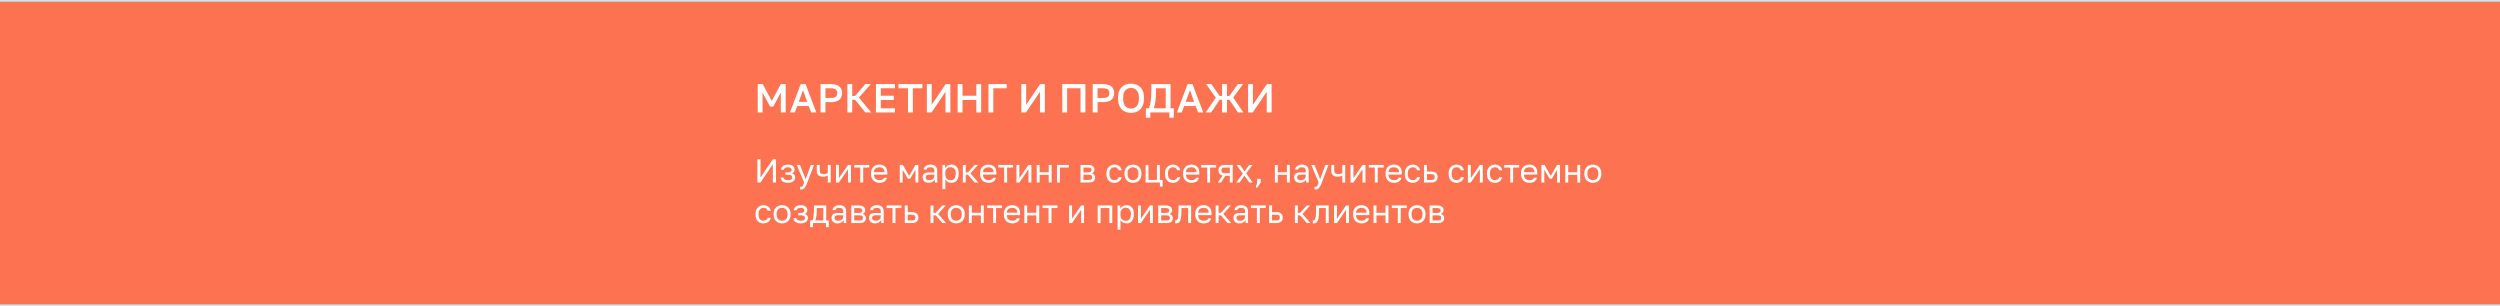 <?xml version="1.0" encoding="UTF-8"?> <svg xmlns="http://www.w3.org/2000/svg" width="1356" height="166" viewBox="0 0 1356 166" fill="none"><rect x="0" y="0" width="1356" height="166" fill="#333333" stroke="none"/><rect y="1" width="1356" height="164" fill="#FD7250"></rect><line y1="0.5" x2="1356" y2="0.5" stroke="#DEDEDE"></line><line y1="165.5" x2="1356" y2="165.5" stroke="#DEDEDE"></line><path d="M410.8 99V86.4H412.492V96.3L419.188 86.4H420.88V99H419.188V89.1L412.492 99H410.8ZM427.356 99.18C426.564 99.18 425.88 99.066 425.304 98.838C424.728 98.61 424.278 98.28 423.954 97.848C423.63 97.416 423.444 96.9 423.396 96.3H424.98C425.04 96.612 425.172 96.876 425.376 97.092C425.58 97.308 425.85 97.47 426.186 97.578C426.522 97.686 426.912 97.74 427.356 97.74C428.184 97.74 428.784 97.602 429.156 97.326C429.54 97.038 429.732 96.696 429.732 96.3C429.732 95.832 429.576 95.466 429.264 95.202C428.952 94.926 428.412 94.788 427.644 94.788H426.006V93.492H427.536C428.196 93.492 428.664 93.366 428.94 93.114C429.228 92.862 429.372 92.508 429.372 92.052C429.372 91.692 429.204 91.38 428.868 91.116C428.532 90.852 428.028 90.72 427.356 90.72C426.624 90.72 426.09 90.84 425.754 91.08C425.43 91.308 425.232 91.638 425.16 92.07H423.576C423.624 91.53 423.804 91.05 424.116 90.63C424.428 90.21 424.86 89.88 425.412 89.64C425.964 89.4 426.612 89.28 427.356 89.28C428.58 89.28 429.486 89.538 430.074 90.054C430.662 90.57 430.956 91.236 430.956 92.052C430.956 92.508 430.842 92.91 430.614 93.258C430.386 93.594 430.02 93.858 429.516 94.05C430.188 94.23 430.656 94.518 430.92 94.914C431.184 95.31 431.316 95.772 431.316 96.3C431.316 96.816 431.166 97.296 430.866 97.74C430.566 98.172 430.122 98.52 429.534 98.784C428.958 99.048 428.232 99.18 427.356 99.18ZM434.481 102.78C434.301 102.78 434.121 102.762 433.941 102.726V101.286C434.121 101.322 434.301 101.34 434.481 101.34C434.721 101.34 434.919 101.28 435.075 101.16C435.243 101.052 435.411 100.83 435.579 100.494C435.747 100.158 435.951 99.66 436.191 99L432.141 89.46H433.905L437.001 97.2L439.809 89.46H441.501L437.901 99C437.565 99.9 437.241 100.626 436.929 101.178C436.629 101.73 436.287 102.132 435.903 102.384C435.531 102.648 435.057 102.78 434.481 102.78ZM448.995 99V95.202C448.719 95.37 448.383 95.52 447.987 95.652C447.603 95.784 447.117 95.85 446.529 95.85C445.413 95.85 444.549 95.598 443.937 95.094C443.325 94.59 443.019 93.732 443.019 92.52V89.46H444.603V92.25C444.603 93.066 444.771 93.63 445.107 93.942C445.443 94.254 446.007 94.41 446.799 94.41C447.339 94.41 447.801 94.356 448.185 94.248C448.569 94.14 448.839 94.026 448.995 93.906V89.46H450.579V99H448.995ZM453.454 99V89.46H455.038V96.66L459.97 89.46H461.554V99H459.97V91.8L455.038 99H453.454ZM466.618 99V90.864H463.36V89.46H471.46V90.864H468.202V99H466.618ZM477.048 99.18C476.244 99.18 475.488 99.006 474.78 98.658C474.084 98.31 473.52 97.776 473.088 97.056C472.668 96.336 472.458 95.424 472.458 94.32V93.96C472.458 92.904 472.662 92.034 473.07 91.35C473.478 90.654 474.018 90.138 474.69 89.802C475.362 89.454 476.088 89.28 476.868 89.28C478.272 89.28 479.358 89.664 480.126 90.432C480.894 91.2 481.278 92.286 481.278 93.69V94.698H474.042C474.042 95.442 474.192 96.036 474.492 96.48C474.804 96.924 475.188 97.248 475.644 97.452C476.112 97.644 476.58 97.74 477.048 97.74C477.768 97.74 478.32 97.62 478.704 97.38C479.1 97.14 479.382 96.81 479.55 96.39H481.098C480.906 97.302 480.432 97.998 479.676 98.478C478.932 98.946 478.056 99.18 477.048 99.18ZM476.958 90.72C476.466 90.72 475.998 90.816 475.554 91.008C475.11 91.188 474.744 91.476 474.456 91.872C474.18 92.268 474.042 92.778 474.042 93.402H479.784C479.772 92.742 479.634 92.22 479.37 91.836C479.118 91.44 478.782 91.158 478.362 90.99C477.942 90.81 477.474 90.72 476.958 90.72ZM488.03 99V89.46H489.722L493.124 95.4L496.526 89.46H498.11V99H496.526V92.07L493.7 96.93H492.44L489.614 92.07V99H488.03ZM503.703 99.18C503.007 99.18 502.413 99.054 501.921 98.802C501.441 98.538 501.075 98.184 500.823 97.74C500.571 97.284 500.445 96.774 500.445 96.21C500.445 95.262 500.721 94.578 501.273 94.158C501.837 93.738 502.641 93.528 503.685 93.528H506.781V92.88C506.781 92.064 506.595 91.5 506.223 91.188C505.863 90.876 505.317 90.72 504.585 90.72C503.901 90.72 503.403 90.852 503.091 91.116C502.779 91.368 502.605 91.656 502.569 91.98H500.985C501.021 91.464 501.195 91.008 501.507 90.612C501.819 90.204 502.245 89.88 502.785 89.64C503.325 89.4 503.955 89.28 504.675 89.28C505.431 89.28 506.085 89.4 506.637 89.64C507.189 89.868 507.615 90.234 507.915 90.738C508.215 91.23 508.365 91.884 508.365 92.7V96.57C508.365 97.074 508.365 97.518 508.365 97.902C508.377 98.274 508.407 98.64 508.455 99H507.069C507.033 98.724 507.009 98.466 506.997 98.226C506.985 97.974 506.979 97.692 506.979 97.38C506.727 97.884 506.319 98.31 505.755 98.658C505.191 99.006 504.507 99.18 503.703 99.18ZM504.045 97.74C504.549 97.74 505.005 97.65 505.413 97.47C505.833 97.29 506.163 97.026 506.403 96.678C506.655 96.33 506.781 95.904 506.781 95.4V94.752H503.955C503.367 94.752 502.905 94.872 502.569 95.112C502.233 95.34 502.065 95.706 502.065 96.21C502.065 96.654 502.221 97.02 502.533 97.308C502.857 97.596 503.361 97.74 504.045 97.74ZM511.163 102.6V89.46H512.639V91.26C512.963 90.624 513.413 90.138 513.989 89.802C514.577 89.454 515.255 89.28 516.023 89.28C517.223 89.28 518.183 89.676 518.903 90.468C519.623 91.248 519.983 92.412 519.983 93.96V94.32C519.983 95.4 519.815 96.3 519.479 97.02C519.155 97.74 518.693 98.28 518.093 98.64C517.505 99 516.815 99.18 516.023 99.18C515.207 99.18 514.523 99 513.971 98.64C513.431 98.28 513.023 97.83 512.747 97.29V102.6H511.163ZM515.663 97.776C516.443 97.776 517.091 97.482 517.607 96.894C518.135 96.306 518.399 95.448 518.399 94.32V93.96C518.399 92.916 518.135 92.112 517.607 91.548C517.091 90.972 516.443 90.684 515.663 90.684C515.087 90.684 514.577 90.804 514.133 91.044C513.701 91.284 513.359 91.614 513.107 92.034C512.867 92.442 512.747 92.904 512.747 93.42V94.86C512.747 95.436 512.867 95.946 513.107 96.39C513.359 96.822 513.701 97.164 514.133 97.416C514.577 97.656 515.087 97.776 515.663 97.776ZM522.237 99V89.46H523.821V93.456H525.081L528.645 89.46H530.517L526.377 94.032L530.697 99H528.681L525.081 94.824H523.821V99H522.237ZM536.199 99.18C535.395 99.18 534.639 99.006 533.931 98.658C533.235 98.31 532.671 97.776 532.239 97.056C531.819 96.336 531.609 95.424 531.609 94.32V93.96C531.609 92.904 531.813 92.034 532.221 91.35C532.629 90.654 533.169 90.138 533.841 89.802C534.513 89.454 535.239 89.28 536.019 89.28C537.423 89.28 538.509 89.664 539.277 90.432C540.045 91.2 540.429 92.286 540.429 93.69V94.698H533.193C533.193 95.442 533.343 96.036 533.643 96.48C533.955 96.924 534.339 97.248 534.795 97.452C535.263 97.644 535.731 97.74 536.199 97.74C536.919 97.74 537.471 97.62 537.855 97.38C538.251 97.14 538.533 96.81 538.701 96.39H540.249C540.057 97.302 539.583 97.998 538.827 98.478C538.083 98.946 537.207 99.18 536.199 99.18ZM536.109 90.72C535.617 90.72 535.149 90.816 534.705 91.008C534.261 91.188 533.895 91.476 533.607 91.872C533.331 92.268 533.193 92.778 533.193 93.402H538.935C538.923 92.742 538.785 92.22 538.521 91.836C538.269 91.44 537.933 91.158 537.513 90.99C537.093 90.81 536.625 90.72 536.109 90.72ZM544.682 99V90.864H541.424V89.46H549.524V90.864H546.266V99H544.682ZM551.329 99V89.46H552.913V96.66L557.845 89.46H559.429V99H557.845V91.8L552.913 99H551.329ZM562.315 99V89.46H563.899V93.438H568.831V89.46H570.415V99H568.831V94.842H563.899V99H562.315ZM573.301 99V89.46H579.781V90.864H574.885V99H573.301ZM586.081 99V89.46H590.221C591.013 89.46 591.661 89.574 592.165 89.802C592.669 90.018 593.041 90.324 593.281 90.72C593.521 91.104 593.641 91.554 593.641 92.07C593.641 92.49 593.503 92.892 593.227 93.276C592.963 93.648 592.621 93.906 592.201 94.05C592.789 94.194 593.233 94.47 593.533 94.878C593.845 95.274 594.001 95.742 594.001 96.282C594.001 97.11 593.725 97.77 593.173 98.262C592.621 98.754 591.757 99 590.581 99H586.081ZM587.665 97.596H590.581C591.253 97.596 591.727 97.476 592.003 97.236C592.279 96.996 592.417 96.654 592.417 96.21C592.417 95.754 592.279 95.406 592.003 95.166C591.727 94.914 591.253 94.788 590.581 94.788H587.665V97.596ZM587.665 93.492H590.221C590.905 93.492 591.379 93.372 591.643 93.132C591.919 92.892 592.057 92.562 592.057 92.142C592.057 91.746 591.919 91.434 591.643 91.206C591.379 90.978 590.905 90.864 590.221 90.864H587.665V93.492ZM604.448 99.18C603.632 99.18 602.894 99.006 602.234 98.658C601.586 98.298 601.07 97.758 600.686 97.038C600.314 96.318 600.128 95.412 600.128 94.32V93.96C600.128 92.928 600.332 92.064 600.74 91.368C601.148 90.672 601.682 90.15 602.342 89.802C603.002 89.454 603.704 89.28 604.448 89.28C605.204 89.28 605.852 89.418 606.392 89.694C606.944 89.958 607.388 90.324 607.724 90.792C608.06 91.248 608.288 91.764 608.408 92.34H606.788C606.596 91.884 606.326 91.5 605.978 91.188C605.642 90.876 605.132 90.72 604.448 90.72C603.98 90.72 603.542 90.834 603.134 91.062C602.726 91.278 602.39 91.626 602.126 92.106C601.874 92.574 601.748 93.192 601.748 93.96V94.32C601.748 95.136 601.874 95.796 602.126 96.3C602.39 96.804 602.726 97.17 603.134 97.398C603.542 97.626 603.98 97.74 604.448 97.74C605.036 97.74 605.528 97.596 605.924 97.308C606.332 97.02 606.62 96.624 606.788 96.12H608.408C608.264 96.744 608.006 97.29 607.634 97.758C607.262 98.214 606.806 98.568 606.266 98.82C605.726 99.06 605.12 99.18 604.448 99.18ZM614.527 99.18C613.723 99.18 612.967 99.006 612.259 98.658C611.563 98.298 610.999 97.758 610.567 97.038C610.147 96.318 609.937 95.412 609.937 94.32V93.96C609.937 92.928 610.147 92.064 610.567 91.368C610.999 90.672 611.563 90.15 612.259 89.802C612.967 89.454 613.723 89.28 614.527 89.28C615.343 89.28 616.099 89.454 616.795 89.802C617.491 90.15 618.049 90.672 618.469 91.368C618.901 92.064 619.117 92.928 619.117 93.96V94.32C619.117 95.412 618.901 96.318 618.469 97.038C618.049 97.758 617.491 98.298 616.795 98.658C616.099 99.006 615.343 99.18 614.527 99.18ZM614.527 97.74C615.019 97.74 615.487 97.632 615.931 97.416C616.387 97.188 616.759 96.822 617.047 96.318C617.347 95.814 617.497 95.148 617.497 94.32V93.96C617.497 93.192 617.347 92.574 617.047 92.106C616.759 91.626 616.387 91.278 615.931 91.062C615.487 90.834 615.019 90.72 614.527 90.72C614.047 90.72 613.579 90.834 613.123 91.062C612.667 91.278 612.289 91.626 611.989 92.106C611.701 92.574 611.557 93.192 611.557 93.96V94.32C611.557 95.148 611.701 95.814 611.989 96.318C612.289 96.822 612.667 97.188 613.123 97.416C613.579 97.632 614.047 97.74 614.527 97.74ZM629.118 101.25V99H621.36V89.46H622.944V97.596H627.516V89.46H629.1V97.596H630.63V101.25H629.118ZM636.212 99.18C635.396 99.18 634.658 99.006 633.998 98.658C633.35 98.298 632.834 97.758 632.45 97.038C632.078 96.318 631.892 95.412 631.892 94.32V93.96C631.892 92.928 632.096 92.064 632.504 91.368C632.912 90.672 633.446 90.15 634.106 89.802C634.766 89.454 635.468 89.28 636.212 89.28C636.968 89.28 637.616 89.418 638.156 89.694C638.708 89.958 639.152 90.324 639.488 90.792C639.824 91.248 640.052 91.764 640.172 92.34H638.552C638.36 91.884 638.09 91.5 637.742 91.188C637.406 90.876 636.896 90.72 636.212 90.72C635.744 90.72 635.306 90.834 634.898 91.062C634.49 91.278 634.154 91.626 633.89 92.106C633.638 92.574 633.512 93.192 633.512 93.96V94.32C633.512 95.136 633.638 95.796 633.89 96.3C634.154 96.804 634.49 97.17 634.898 97.398C635.306 97.626 635.744 97.74 636.212 97.74C636.8 97.74 637.292 97.596 637.688 97.308C638.096 97.02 638.384 96.624 638.552 96.12H640.172C640.028 96.744 639.77 97.29 639.398 97.758C639.026 98.214 638.57 98.568 638.03 98.82C637.49 99.06 636.884 99.18 636.212 99.18ZM646.291 99.18C645.487 99.18 644.731 99.006 644.023 98.658C643.327 98.31 642.763 97.776 642.331 97.056C641.911 96.336 641.701 95.424 641.701 94.32V93.96C641.701 92.904 641.905 92.034 642.313 91.35C642.721 90.654 643.261 90.138 643.933 89.802C644.605 89.454 645.331 89.28 646.111 89.28C647.515 89.28 648.601 89.664 649.369 90.432C650.137 91.2 650.521 92.286 650.521 93.69V94.698H643.285C643.285 95.442 643.435 96.036 643.735 96.48C644.047 96.924 644.431 97.248 644.887 97.452C645.355 97.644 645.823 97.74 646.291 97.74C647.011 97.74 647.563 97.62 647.947 97.38C648.343 97.14 648.625 96.81 648.793 96.39H650.341C650.149 97.302 649.675 97.998 648.919 98.478C648.175 98.946 647.299 99.18 646.291 99.18ZM646.201 90.72C645.709 90.72 645.241 90.816 644.797 91.008C644.353 91.188 643.987 91.476 643.699 91.872C643.423 92.268 643.285 92.778 643.285 93.402H649.027C649.015 92.742 648.877 92.22 648.613 91.836C648.361 91.44 648.025 91.158 647.605 90.99C647.185 90.81 646.717 90.72 646.201 90.72ZM654.774 99V90.864H651.516V89.46H659.616V90.864H656.358V99H654.774ZM660.525 99L663.117 95.22C662.325 95.04 661.755 94.716 661.407 94.248C661.059 93.768 660.885 93.156 660.885 92.412C660.885 91.788 661.011 91.26 661.263 90.828C661.515 90.384 661.905 90.048 662.433 89.82C662.961 89.58 663.645 89.46 664.485 89.46H668.625V99H667.041V95.364H664.611L662.289 99H660.525ZM662.469 92.412C662.469 92.916 662.613 93.3 662.901 93.564C663.201 93.828 663.699 93.96 664.395 93.96H667.041V90.864H664.395C663.699 90.864 663.201 90.996 662.901 91.26C662.613 91.524 662.469 91.908 662.469 92.412ZM670.52 99L674.102 94.158L670.7 89.46H672.536L675.056 92.934L677.576 89.46H679.34L675.938 94.068L679.52 99H677.648L674.984 95.274L672.32 99H670.52ZM681.133 101.7L681.853 99V97.02H683.833V99L682.033 101.7H681.133ZM691.479 99V89.46H693.063V93.438H697.995V89.46H699.579V99H697.995V94.842H693.063V99H691.479ZM705.183 99.18C704.487 99.18 703.893 99.054 703.401 98.802C702.921 98.538 702.555 98.184 702.303 97.74C702.051 97.284 701.925 96.774 701.925 96.21C701.925 95.262 702.201 94.578 702.753 94.158C703.317 93.738 704.121 93.528 705.165 93.528H708.261V92.88C708.261 92.064 708.075 91.5 707.703 91.188C707.343 90.876 706.797 90.72 706.065 90.72C705.381 90.72 704.883 90.852 704.571 91.116C704.259 91.368 704.085 91.656 704.049 91.98H702.465C702.501 91.464 702.675 91.008 702.987 90.612C703.299 90.204 703.725 89.88 704.265 89.64C704.805 89.4 705.435 89.28 706.155 89.28C706.911 89.28 707.565 89.4 708.117 89.64C708.669 89.868 709.095 90.234 709.395 90.738C709.695 91.23 709.845 91.884 709.845 92.7V96.57C709.845 97.074 709.845 97.518 709.845 97.902C709.857 98.274 709.887 98.64 709.935 99H708.549C708.513 98.724 708.489 98.466 708.477 98.226C708.465 97.974 708.459 97.692 708.459 97.38C708.207 97.884 707.799 98.31 707.235 98.658C706.671 99.006 705.987 99.18 705.183 99.18ZM705.525 97.74C706.029 97.74 706.485 97.65 706.893 97.47C707.313 97.29 707.643 97.026 707.883 96.678C708.135 96.33 708.261 95.904 708.261 95.4V94.752H705.435C704.847 94.752 704.385 94.872 704.049 95.112C703.713 95.34 703.545 95.706 703.545 96.21C703.545 96.654 703.701 97.02 704.013 97.308C704.337 97.596 704.841 97.74 705.525 97.74ZM713.552 102.78C713.372 102.78 713.192 102.762 713.012 102.726V101.286C713.192 101.322 713.372 101.34 713.552 101.34C713.792 101.34 713.99 101.28 714.146 101.16C714.314 101.052 714.482 100.83 714.65 100.494C714.818 100.158 715.022 99.66 715.262 99L711.212 89.46H712.976L716.072 97.2L718.88 89.46H720.572L716.972 99C716.636 99.9 716.312 100.626 716 101.178C715.7 101.73 715.358 102.132 714.974 102.384C714.602 102.648 714.128 102.78 713.552 102.78ZM728.066 99V95.202C727.79 95.37 727.454 95.52 727.058 95.652C726.674 95.784 726.188 95.85 725.6 95.85C724.484 95.85 723.62 95.598 723.008 95.094C722.396 94.59 722.09 93.732 722.09 92.52V89.46H723.674V92.25C723.674 93.066 723.842 93.63 724.178 93.942C724.514 94.254 725.078 94.41 725.87 94.41C726.41 94.41 726.872 94.356 727.256 94.248C727.64 94.14 727.91 94.026 728.066 93.906V89.46H729.65V99H728.066ZM732.524 99V89.46H734.108V96.66L739.04 89.46H740.624V99H739.04V91.8L734.108 99H732.524ZM745.688 99V90.864H742.43V89.46H750.53V90.864H747.272V99H745.688ZM756.119 99.18C755.315 99.18 754.559 99.006 753.851 98.658C753.155 98.31 752.591 97.776 752.159 97.056C751.739 96.336 751.529 95.424 751.529 94.32V93.96C751.529 92.904 751.733 92.034 752.141 91.35C752.549 90.654 753.089 90.138 753.761 89.802C754.433 89.454 755.159 89.28 755.939 89.28C757.343 89.28 758.429 89.664 759.197 90.432C759.965 91.2 760.349 92.286 760.349 93.69V94.698H753.113C753.113 95.442 753.263 96.036 753.563 96.48C753.875 96.924 754.259 97.248 754.715 97.452C755.183 97.644 755.651 97.74 756.119 97.74C756.839 97.74 757.391 97.62 757.775 97.38C758.171 97.14 758.453 96.81 758.621 96.39H760.169C759.977 97.302 759.503 97.998 758.747 98.478C758.003 98.946 757.127 99.18 756.119 99.18ZM756.029 90.72C755.537 90.72 755.069 90.816 754.625 91.008C754.181 91.188 753.815 91.476 753.527 91.872C753.251 92.268 753.113 92.778 753.113 93.402H758.855C758.843 92.742 758.705 92.22 758.441 91.836C758.189 91.44 757.853 91.158 757.433 90.99C757.013 90.81 756.545 90.72 756.029 90.72ZM766.29 99.18C765.474 99.18 764.736 99.006 764.076 98.658C763.428 98.298 762.912 97.758 762.528 97.038C762.156 96.318 761.97 95.412 761.97 94.32V93.96C761.97 92.928 762.174 92.064 762.582 91.368C762.99 90.672 763.524 90.15 764.184 89.802C764.844 89.454 765.546 89.28 766.29 89.28C767.046 89.28 767.694 89.418 768.234 89.694C768.786 89.958 769.23 90.324 769.566 90.792C769.902 91.248 770.13 91.764 770.25 92.34H768.63C768.438 91.884 768.168 91.5 767.82 91.188C767.484 90.876 766.974 90.72 766.29 90.72C765.822 90.72 765.384 90.834 764.976 91.062C764.568 91.278 764.232 91.626 763.968 92.106C763.716 92.574 763.59 93.192 763.59 93.96V94.32C763.59 95.136 763.716 95.796 763.968 96.3C764.232 96.804 764.568 97.17 764.976 97.398C765.384 97.626 765.822 97.74 766.29 97.74C766.878 97.74 767.37 97.596 767.766 97.308C768.174 97.02 768.462 96.624 768.63 96.12H770.25C770.106 96.744 769.848 97.29 769.476 97.758C769.104 98.214 768.648 98.568 768.108 98.82C767.568 99.06 766.962 99.18 766.29 99.18ZM772.409 99V89.46H773.993V93.06H776.279C777.479 93.06 778.361 93.324 778.925 93.852C779.501 94.38 779.789 95.112 779.789 96.048C779.789 96.648 779.663 97.17 779.411 97.614C779.159 98.058 778.775 98.4 778.259 98.64C777.743 98.88 777.083 99 776.279 99H772.409ZM773.993 97.596H776.189C776.933 97.596 777.455 97.464 777.755 97.2C778.055 96.936 778.205 96.546 778.205 96.03C778.205 95.514 778.055 95.124 777.755 94.86C777.455 94.596 776.933 94.464 776.189 94.464H773.993V97.596ZM790.056 99.18C789.24 99.18 788.502 99.006 787.842 98.658C787.194 98.298 786.678 97.758 786.294 97.038C785.922 96.318 785.736 95.412 785.736 94.32V93.96C785.736 92.928 785.94 92.064 786.348 91.368C786.756 90.672 787.29 90.15 787.95 89.802C788.61 89.454 789.312 89.28 790.056 89.28C790.812 89.28 791.46 89.418 792 89.694C792.552 89.958 792.996 90.324 793.332 90.792C793.668 91.248 793.896 91.764 794.016 92.34H792.396C792.204 91.884 791.934 91.5 791.586 91.188C791.25 90.876 790.74 90.72 790.056 90.72C789.588 90.72 789.15 90.834 788.742 91.062C788.334 91.278 787.998 91.626 787.734 92.106C787.482 92.574 787.356 93.192 787.356 93.96V94.32C787.356 95.136 787.482 95.796 787.734 96.3C787.998 96.804 788.334 97.17 788.742 97.398C789.15 97.626 789.588 97.74 790.056 97.74C790.644 97.74 791.136 97.596 791.532 97.308C791.94 97.02 792.228 96.624 792.396 96.12H794.016C793.872 96.744 793.614 97.29 793.242 97.758C792.87 98.214 792.414 98.568 791.874 98.82C791.334 99.06 790.728 99.18 790.056 99.18ZM796.174 99V89.46H797.758V96.66L802.69 89.46H804.274V99H802.69V91.8L797.758 99H796.174ZM810.851 99.18C810.035 99.18 809.297 99.006 808.637 98.658C807.989 98.298 807.473 97.758 807.089 97.038C806.717 96.318 806.531 95.412 806.531 94.32V93.96C806.531 92.928 806.735 92.064 807.143 91.368C807.551 90.672 808.085 90.15 808.745 89.802C809.405 89.454 810.107 89.28 810.851 89.28C811.607 89.28 812.255 89.418 812.795 89.694C813.347 89.958 813.791 90.324 814.127 90.792C814.463 91.248 814.691 91.764 814.811 92.34H813.191C812.999 91.884 812.729 91.5 812.381 91.188C812.045 90.876 811.535 90.72 810.851 90.72C810.383 90.72 809.945 90.834 809.537 91.062C809.129 91.278 808.793 91.626 808.529 92.106C808.277 92.574 808.151 93.192 808.151 93.96V94.32C808.151 95.136 808.277 95.796 808.529 96.3C808.793 96.804 809.129 97.17 809.537 97.398C809.945 97.626 810.383 97.74 810.851 97.74C811.439 97.74 811.931 97.596 812.327 97.308C812.735 97.02 813.023 96.624 813.191 96.12H814.811C814.667 96.744 814.409 97.29 814.037 97.758C813.665 98.214 813.209 98.568 812.669 98.82C812.129 99.06 811.523 99.18 810.851 99.18ZM819.147 99V90.864H815.889V89.46H823.989V90.864H820.731V99H819.147ZM829.578 99.18C828.774 99.18 828.018 99.006 827.31 98.658C826.614 98.31 826.05 97.776 825.618 97.056C825.198 96.336 824.988 95.424 824.988 94.32V93.96C824.988 92.904 825.192 92.034 825.6 91.35C826.008 90.654 826.548 90.138 827.22 89.802C827.892 89.454 828.618 89.28 829.398 89.28C830.802 89.28 831.888 89.664 832.656 90.432C833.424 91.2 833.808 92.286 833.808 93.69V94.698H826.572C826.572 95.442 826.722 96.036 827.022 96.48C827.334 96.924 827.718 97.248 828.174 97.452C828.642 97.644 829.11 97.74 829.578 97.74C830.298 97.74 830.85 97.62 831.234 97.38C831.63 97.14 831.912 96.81 832.08 96.39H833.628C833.436 97.302 832.962 97.998 832.206 98.478C831.462 98.946 830.586 99.18 829.578 99.18ZM829.488 90.72C828.996 90.72 828.528 90.816 828.084 91.008C827.64 91.188 827.274 91.476 826.986 91.872C826.71 92.268 826.572 92.778 826.572 93.402H832.314C832.302 92.742 832.164 92.22 831.9 91.836C831.648 91.44 831.312 91.158 830.892 90.99C830.472 90.81 830.004 90.72 829.488 90.72ZM836.059 99V89.46H837.751L841.153 95.4L844.555 89.46H846.139V99H844.555V92.07L841.729 96.93H840.469L837.643 92.07V99H836.059ZM849.014 99V89.46H850.598V93.438H855.53V89.46H857.114V99H855.53V94.842H850.598V99H849.014ZM863.961 99.18C863.157 99.18 862.401 99.006 861.693 98.658C860.997 98.298 860.433 97.758 860.001 97.038C859.581 96.318 859.371 95.412 859.371 94.32V93.96C859.371 92.928 859.581 92.064 860.001 91.368C860.433 90.672 860.997 90.15 861.693 89.802C862.401 89.454 863.157 89.28 863.961 89.28C864.777 89.28 865.533 89.454 866.229 89.802C866.925 90.15 867.483 90.672 867.903 91.368C868.335 92.064 868.551 92.928 868.551 93.96V94.32C868.551 95.412 868.335 96.318 867.903 97.038C867.483 97.758 866.925 98.298 866.229 98.658C865.533 99.006 864.777 99.18 863.961 99.18ZM863.961 97.74C864.453 97.74 864.921 97.632 865.365 97.416C865.821 97.188 866.193 96.822 866.481 96.318C866.781 95.814 866.931 95.148 866.931 94.32V93.96C866.931 93.192 866.781 92.574 866.481 92.106C866.193 91.626 865.821 91.278 865.365 91.062C864.921 90.834 864.453 90.72 863.961 90.72C863.481 90.72 863.013 90.834 862.557 91.062C862.101 91.278 861.723 91.626 861.423 92.106C861.135 92.574 860.991 93.192 860.991 93.96V94.32C860.991 95.148 861.135 95.814 861.423 96.318C861.723 96.822 862.101 97.188 862.557 97.416C863.013 97.632 863.481 97.74 863.961 97.74ZM414.13 121.18C413.314 121.18 412.576 121.006 411.916 120.658C411.268 120.298 410.752 119.758 410.368 119.038C409.996 118.318 409.81 117.412 409.81 116.32V115.96C409.81 114.928 410.014 114.064 410.422 113.368C410.83 112.672 411.364 112.15 412.024 111.802C412.684 111.454 413.386 111.28 414.13 111.28C414.886 111.28 415.534 111.418 416.074 111.694C416.626 111.958 417.07 112.324 417.406 112.792C417.742 113.248 417.97 113.764 418.09 114.34H416.47C416.278 113.884 416.008 113.5 415.66 113.188C415.324 112.876 414.814 112.72 414.13 112.72C413.662 112.72 413.224 112.834 412.816 113.062C412.408 113.278 412.072 113.626 411.808 114.106C411.556 114.574 411.43 115.192 411.43 115.96V116.32C411.43 117.136 411.556 117.796 411.808 118.3C412.072 118.804 412.408 119.17 412.816 119.398C413.224 119.626 413.662 119.74 414.13 119.74C414.718 119.74 415.21 119.596 415.606 119.308C416.014 119.02 416.302 118.624 416.47 118.12H418.09C417.946 118.744 417.688 119.29 417.316 119.758C416.944 120.214 416.488 120.568 415.948 120.82C415.408 121.06 414.802 121.18 414.13 121.18ZM424.209 121.18C423.405 121.18 422.649 121.006 421.941 120.658C421.245 120.298 420.681 119.758 420.249 119.038C419.829 118.318 419.619 117.412 419.619 116.32V115.96C419.619 114.928 419.829 114.064 420.249 113.368C420.681 112.672 421.245 112.15 421.941 111.802C422.649 111.454 423.405 111.28 424.209 111.28C425.025 111.28 425.781 111.454 426.477 111.802C427.173 112.15 427.731 112.672 428.151 113.368C428.583 114.064 428.799 114.928 428.799 115.96V116.32C428.799 117.412 428.583 118.318 428.151 119.038C427.731 119.758 427.173 120.298 426.477 120.658C425.781 121.006 425.025 121.18 424.209 121.18ZM424.209 119.74C424.701 119.74 425.169 119.632 425.613 119.416C426.069 119.188 426.441 118.822 426.729 118.318C427.029 117.814 427.179 117.148 427.179 116.32V115.96C427.179 115.192 427.029 114.574 426.729 114.106C426.441 113.626 426.069 113.278 425.613 113.062C425.169 112.834 424.701 112.72 424.209 112.72C423.729 112.72 423.261 112.834 422.805 113.062C422.349 113.278 421.971 113.626 421.671 114.106C421.383 114.574 421.239 115.192 421.239 115.96V116.32C421.239 117.148 421.383 117.814 421.671 118.318C421.971 118.822 422.349 119.188 422.805 119.416C423.261 119.632 423.729 119.74 424.209 119.74ZM434.282 121.18C433.49 121.18 432.806 121.066 432.23 120.838C431.654 120.61 431.204 120.28 430.88 119.848C430.556 119.416 430.37 118.9 430.322 118.3H431.906C431.966 118.612 432.098 118.876 432.302 119.092C432.506 119.308 432.776 119.47 433.112 119.578C433.448 119.686 433.838 119.74 434.282 119.74C435.11 119.74 435.71 119.602 436.082 119.326C436.466 119.038 436.658 118.696 436.658 118.3C436.658 117.832 436.502 117.466 436.19 117.202C435.878 116.926 435.338 116.788 434.57 116.788H432.932V115.492H434.462C435.122 115.492 435.59 115.366 435.866 115.114C436.154 114.862 436.298 114.508 436.298 114.052C436.298 113.692 436.13 113.38 435.794 113.116C435.458 112.852 434.954 112.72 434.282 112.72C433.55 112.72 433.016 112.84 432.68 113.08C432.356 113.308 432.158 113.638 432.086 114.07H430.502C430.55 113.53 430.73 113.05 431.042 112.63C431.354 112.21 431.786 111.88 432.338 111.64C432.89 111.4 433.538 111.28 434.282 111.28C435.506 111.28 436.412 111.538 437 112.054C437.588 112.57 437.882 113.236 437.882 114.052C437.882 114.508 437.768 114.91 437.54 115.258C437.312 115.594 436.946 115.858 436.442 116.05C437.114 116.23 437.582 116.518 437.846 116.914C438.11 117.31 438.242 117.772 438.242 118.3C438.242 118.816 438.092 119.296 437.792 119.74C437.492 120.172 437.048 120.52 436.46 120.784C435.884 121.048 435.158 121.18 434.282 121.18ZM439.419 123.25V119.596H440.589C440.769 119.356 440.925 118.954 441.057 118.39C441.189 117.814 441.291 117.142 441.363 116.374C441.447 115.606 441.489 114.808 441.489 113.98V111.46H448.149V119.596H449.499V123.25H447.987V121H440.931V123.25H439.419ZM442.209 119.596H446.565V112.864H443.037V114.34C443.037 115.348 442.965 116.326 442.821 117.274C442.689 118.21 442.485 118.984 442.209 119.596ZM454.291 121.18C453.595 121.18 453.001 121.054 452.509 120.802C452.029 120.538 451.663 120.184 451.411 119.74C451.159 119.284 451.033 118.774 451.033 118.21C451.033 117.262 451.309 116.578 451.861 116.158C452.425 115.738 453.229 115.528 454.273 115.528H457.369V114.88C457.369 114.064 457.183 113.5 456.811 113.188C456.451 112.876 455.905 112.72 455.173 112.72C454.489 112.72 453.991 112.852 453.679 113.116C453.367 113.368 453.193 113.656 453.157 113.98H451.573C451.609 113.464 451.783 113.008 452.095 112.612C452.407 112.204 452.833 111.88 453.373 111.64C453.913 111.4 454.543 111.28 455.263 111.28C456.019 111.28 456.673 111.4 457.225 111.64C457.777 111.868 458.203 112.234 458.503 112.738C458.803 113.23 458.953 113.884 458.953 114.7V118.57C458.953 119.074 458.953 119.518 458.953 119.902C458.965 120.274 458.995 120.64 459.043 121H457.657C457.621 120.724 457.597 120.466 457.585 120.226C457.573 119.974 457.567 119.692 457.567 119.38C457.315 119.884 456.907 120.31 456.343 120.658C455.779 121.006 455.095 121.18 454.291 121.18ZM454.633 119.74C455.137 119.74 455.593 119.65 456.001 119.47C456.421 119.29 456.751 119.026 456.991 118.678C457.243 118.33 457.369 117.904 457.369 117.4V116.752H454.543C453.955 116.752 453.493 116.872 453.157 117.112C452.821 117.34 452.653 117.706 452.653 118.21C452.653 118.654 452.809 119.02 453.121 119.308C453.445 119.596 453.949 119.74 454.633 119.74ZM461.751 121V111.46H465.891C466.683 111.46 467.331 111.574 467.835 111.802C468.339 112.018 468.711 112.324 468.951 112.72C469.191 113.104 469.311 113.554 469.311 114.07C469.311 114.49 469.173 114.892 468.897 115.276C468.633 115.648 468.291 115.906 467.871 116.05C468.459 116.194 468.903 116.47 469.203 116.878C469.515 117.274 469.671 117.742 469.671 118.282C469.671 119.11 469.395 119.77 468.843 120.262C468.291 120.754 467.427 121 466.251 121H461.751ZM463.335 119.596H466.251C466.923 119.596 467.397 119.476 467.673 119.236C467.949 118.996 468.087 118.654 468.087 118.21C468.087 117.754 467.949 117.406 467.673 117.166C467.397 116.914 466.923 116.788 466.251 116.788H463.335V119.596ZM463.335 115.492H465.891C466.575 115.492 467.049 115.372 467.313 115.132C467.589 114.892 467.727 114.562 467.727 114.142C467.727 113.746 467.589 113.434 467.313 113.206C467.049 112.978 466.575 112.864 465.891 112.864H463.335V115.492ZM474.646 121.18C473.95 121.18 473.356 121.054 472.864 120.802C472.384 120.538 472.018 120.184 471.766 119.74C471.514 119.284 471.388 118.774 471.388 118.21C471.388 117.262 471.664 116.578 472.216 116.158C472.78 115.738 473.584 115.528 474.628 115.528H477.724V114.88C477.724 114.064 477.538 113.5 477.166 113.188C476.806 112.876 476.26 112.72 475.528 112.72C474.844 112.72 474.346 112.852 474.034 113.116C473.722 113.368 473.548 113.656 473.512 113.98H471.928C471.964 113.464 472.138 113.008 472.45 112.612C472.762 112.204 473.188 111.88 473.728 111.64C474.268 111.4 474.898 111.28 475.618 111.28C476.374 111.28 477.028 111.4 477.58 111.64C478.132 111.868 478.558 112.234 478.858 112.738C479.158 113.23 479.308 113.884 479.308 114.7V118.57C479.308 119.074 479.308 119.518 479.308 119.902C479.32 120.274 479.35 120.64 479.398 121H478.012C477.976 120.724 477.952 120.466 477.94 120.226C477.928 119.974 477.922 119.692 477.922 119.38C477.67 119.884 477.262 120.31 476.698 120.658C476.134 121.006 475.45 121.18 474.646 121.18ZM474.988 119.74C475.492 119.74 475.948 119.65 476.356 119.47C476.776 119.29 477.106 119.026 477.346 118.678C477.598 118.33 477.724 117.904 477.724 117.4V116.752H474.898C474.31 116.752 473.848 116.872 473.512 117.112C473.176 117.34 473.008 117.706 473.008 118.21C473.008 118.654 473.164 119.02 473.476 119.308C473.8 119.596 474.304 119.74 474.988 119.74ZM484.108 121V112.864H480.85V111.46H488.95V112.864H485.692V121H484.108ZM490.754 121V111.46H492.338V115.06H494.624C495.824 115.06 496.706 115.324 497.27 115.852C497.846 116.38 498.134 117.112 498.134 118.048C498.134 118.648 498.008 119.17 497.756 119.614C497.504 120.058 497.12 120.4 496.604 120.64C496.088 120.88 495.428 121 494.624 121H490.754ZM492.338 119.596H494.534C495.278 119.596 495.8 119.464 496.1 119.2C496.4 118.936 496.55 118.546 496.55 118.03C496.55 117.514 496.4 117.124 496.1 116.86C495.8 116.596 495.278 116.464 494.534 116.464H492.338V119.596ZM504.711 121V111.46H506.295V115.456H507.555L511.119 111.46H512.991L508.851 116.032L513.171 121H511.155L507.555 116.824H506.295V121H504.711ZM518.673 121.18C517.869 121.18 517.113 121.006 516.405 120.658C515.709 120.298 515.145 119.758 514.713 119.038C514.293 118.318 514.083 117.412 514.083 116.32V115.96C514.083 114.928 514.293 114.064 514.713 113.368C515.145 112.672 515.709 112.15 516.405 111.802C517.113 111.454 517.869 111.28 518.673 111.28C519.489 111.28 520.245 111.454 520.941 111.802C521.637 112.15 522.195 112.672 522.615 113.368C523.047 114.064 523.263 114.928 523.263 115.96V116.32C523.263 117.412 523.047 118.318 522.615 119.038C522.195 119.758 521.637 120.298 520.941 120.658C520.245 121.006 519.489 121.18 518.673 121.18ZM518.673 119.74C519.165 119.74 519.633 119.632 520.077 119.416C520.533 119.188 520.905 118.822 521.193 118.318C521.493 117.814 521.643 117.148 521.643 116.32V115.96C521.643 115.192 521.493 114.574 521.193 114.106C520.905 113.626 520.533 113.278 520.077 113.062C519.633 112.834 519.165 112.72 518.673 112.72C518.193 112.72 517.725 112.834 517.269 113.062C516.813 113.278 516.435 113.626 516.135 114.106C515.847 114.574 515.703 115.192 515.703 115.96V116.32C515.703 117.148 515.847 117.814 516.135 118.318C516.435 118.822 516.813 119.188 517.269 119.416C517.725 119.632 518.193 119.74 518.673 119.74ZM525.506 121V111.46H527.09V115.438H532.022V111.46H533.606V121H532.022V116.842H527.09V121H525.506ZM538.671 121V112.864H535.413V111.46H543.513V112.864H540.255V121H538.671ZM549.101 121.18C548.297 121.18 547.541 121.006 546.833 120.658C546.137 120.31 545.573 119.776 545.141 119.056C544.721 118.336 544.511 117.424 544.511 116.32V115.96C544.511 114.904 544.715 114.034 545.123 113.35C545.531 112.654 546.071 112.138 546.743 111.802C547.415 111.454 548.141 111.28 548.921 111.28C550.325 111.28 551.411 111.664 552.179 112.432C552.947 113.2 553.331 114.286 553.331 115.69V116.698H546.095C546.095 117.442 546.245 118.036 546.545 118.48C546.857 118.924 547.241 119.248 547.697 119.452C548.165 119.644 548.633 119.74 549.101 119.74C549.821 119.74 550.373 119.62 550.757 119.38C551.153 119.14 551.435 118.81 551.603 118.39H553.151C552.959 119.302 552.485 119.998 551.729 120.478C550.985 120.946 550.109 121.18 549.101 121.18ZM549.011 112.72C548.519 112.72 548.051 112.816 547.607 113.008C547.163 113.188 546.797 113.476 546.509 113.872C546.233 114.268 546.095 114.778 546.095 115.402H551.837C551.825 114.742 551.687 114.22 551.423 113.836C551.171 113.44 550.835 113.158 550.415 112.99C549.995 112.81 549.527 112.72 549.011 112.72ZM555.583 121V111.46H557.167V115.438H562.099V111.46H563.683V121H562.099V116.842H557.167V121H555.583ZM568.747 121V112.864H565.489V111.46H573.589V112.864H570.331V121H568.747ZM579.893 121V111.46H581.477V118.66L586.409 111.46H587.993V121H586.409V113.8L581.477 121H579.893ZM595.379 121V111.46H603.299V121H601.715V112.864H596.963V121H595.379ZM606.172 124.6V111.46H607.648V113.26C607.972 112.624 608.422 112.138 608.998 111.802C609.586 111.454 610.264 111.28 611.032 111.28C612.232 111.28 613.192 111.676 613.912 112.468C614.632 113.248 614.992 114.412 614.992 115.96V116.32C614.992 117.4 614.824 118.3 614.488 119.02C614.164 119.74 613.702 120.28 613.102 120.64C612.514 121 611.824 121.18 611.032 121.18C610.216 121.18 609.532 121 608.98 120.64C608.44 120.28 608.032 119.83 607.756 119.29V124.6H606.172ZM610.672 119.776C611.452 119.776 612.1 119.482 612.616 118.894C613.144 118.306 613.408 117.448 613.408 116.32V115.96C613.408 114.916 613.144 114.112 612.616 113.548C612.1 112.972 611.452 112.684 610.672 112.684C610.096 112.684 609.586 112.804 609.142 113.044C608.71 113.284 608.368 113.614 608.116 114.034C607.876 114.442 607.756 114.904 607.756 115.42V116.86C607.756 117.436 607.876 117.946 608.116 118.39C608.368 118.822 608.71 119.164 609.142 119.416C609.586 119.656 610.096 119.776 610.672 119.776ZM617.247 121V111.46H618.831V118.66L623.763 111.46H625.347V121H623.763V113.8L618.831 121H617.247ZM628.233 121V111.46H632.373C633.165 111.46 633.813 111.574 634.317 111.802C634.821 112.018 635.193 112.324 635.433 112.72C635.673 113.104 635.793 113.554 635.793 114.07C635.793 114.49 635.655 114.892 635.379 115.276C635.115 115.648 634.773 115.906 634.353 116.05C634.941 116.194 635.385 116.47 635.685 116.878C635.997 117.274 636.153 117.742 636.153 118.282C636.153 119.11 635.877 119.77 635.325 120.262C634.773 120.754 633.909 121 632.733 121H628.233ZM629.817 119.596H632.733C633.405 119.596 633.879 119.476 634.155 119.236C634.431 118.996 634.569 118.654 634.569 118.21C634.569 117.754 634.431 117.406 634.155 117.166C633.879 116.914 633.405 116.788 632.733 116.788H629.817V119.596ZM629.817 115.492H632.373C633.057 115.492 633.531 115.372 633.795 115.132C634.071 114.892 634.209 114.562 634.209 114.142C634.209 113.746 634.071 113.434 633.795 113.206C633.531 112.978 633.057 112.864 632.373 112.864H629.817V115.492ZM637.961 121.18C637.877 121.18 637.787 121.174 637.691 121.162C637.607 121.15 637.517 121.138 637.421 121.126V119.542C637.457 119.554 637.547 119.56 637.691 119.56C638.051 119.56 638.345 119.404 638.573 119.092C638.801 118.768 638.963 118.204 639.059 117.4C639.167 116.584 639.221 115.444 639.221 113.98V111.46H646.061V121H644.477V112.864H640.805V114.34C640.805 115.672 640.745 116.782 640.625 117.67C640.505 118.546 640.325 119.242 640.085 119.758C639.857 120.274 639.563 120.64 639.203 120.856C638.843 121.072 638.429 121.18 637.961 121.18ZM652.9 121.18C652.096 121.18 651.34 121.006 650.632 120.658C649.936 120.31 649.372 119.776 648.94 119.056C648.52 118.336 648.31 117.424 648.31 116.32V115.96C648.31 114.904 648.514 114.034 648.922 113.35C649.33 112.654 649.87 112.138 650.542 111.802C651.214 111.454 651.94 111.28 652.72 111.28C654.124 111.28 655.21 111.664 655.978 112.432C656.746 113.2 657.13 114.286 657.13 115.69V116.698H649.894C649.894 117.442 650.044 118.036 650.344 118.48C650.656 118.924 651.04 119.248 651.496 119.452C651.964 119.644 652.432 119.74 652.9 119.74C653.62 119.74 654.172 119.62 654.556 119.38C654.952 119.14 655.234 118.81 655.402 118.39H656.95C656.758 119.302 656.284 119.998 655.528 120.478C654.784 120.946 653.908 121.18 652.9 121.18ZM652.81 112.72C652.318 112.72 651.85 112.816 651.406 113.008C650.962 113.188 650.596 113.476 650.308 113.872C650.032 114.268 649.894 114.778 649.894 115.402H655.636C655.624 114.742 655.486 114.22 655.222 113.836C654.97 113.44 654.634 113.158 654.214 112.99C653.794 112.81 653.326 112.72 652.81 112.72ZM659.381 121V111.46H660.965V115.456H662.225L665.789 111.46H667.661L663.521 116.032L667.841 121H665.825L662.225 116.824H660.965V121H659.381ZM672.277 121.18C671.581 121.18 670.987 121.054 670.495 120.802C670.015 120.538 669.649 120.184 669.397 119.74C669.145 119.284 669.019 118.774 669.019 118.21C669.019 117.262 669.295 116.578 669.847 116.158C670.411 115.738 671.215 115.528 672.259 115.528H675.355V114.88C675.355 114.064 675.169 113.5 674.797 113.188C674.437 112.876 673.891 112.72 673.159 112.72C672.475 112.72 671.977 112.852 671.665 113.116C671.353 113.368 671.179 113.656 671.143 113.98H669.559C669.595 113.464 669.769 113.008 670.081 112.612C670.393 112.204 670.819 111.88 671.359 111.64C671.899 111.4 672.529 111.28 673.249 111.28C674.005 111.28 674.659 111.4 675.211 111.64C675.763 111.868 676.189 112.234 676.489 112.738C676.789 113.23 676.939 113.884 676.939 114.7V118.57C676.939 119.074 676.939 119.518 676.939 119.902C676.951 120.274 676.981 120.64 677.029 121H675.643C675.607 120.724 675.583 120.466 675.571 120.226C675.559 119.974 675.553 119.692 675.553 119.38C675.301 119.884 674.893 120.31 674.329 120.658C673.765 121.006 673.081 121.18 672.277 121.18ZM672.619 119.74C673.123 119.74 673.579 119.65 673.987 119.47C674.407 119.29 674.737 119.026 674.977 118.678C675.229 118.33 675.355 117.904 675.355 117.4V116.752H672.529C671.941 116.752 671.479 116.872 671.143 117.112C670.807 117.34 670.639 117.706 670.639 118.21C670.639 118.654 670.795 119.02 671.107 119.308C671.431 119.596 671.935 119.74 672.619 119.74ZM681.739 121V112.864H678.481V111.46H686.581V112.864H683.323V121H681.739ZM688.385 121V111.46H689.969V115.06H692.255C693.455 115.06 694.337 115.324 694.901 115.852C695.477 116.38 695.765 117.112 695.765 118.048C695.765 118.648 695.639 119.17 695.387 119.614C695.135 120.058 694.751 120.4 694.235 120.64C693.719 120.88 693.059 121 692.255 121H688.385ZM689.969 119.596H692.165C692.909 119.596 693.431 119.464 693.731 119.2C694.031 118.936 694.181 118.546 694.181 118.03C694.181 117.514 694.031 117.124 693.731 116.86C693.431 116.596 692.909 116.464 692.165 116.464H689.969V119.596ZM702.342 121V111.46H703.926V115.456H705.186L708.75 111.46H710.622L706.482 116.032L710.802 121H708.786L705.186 116.824H703.926V121H702.342ZM712.597 121.18C712.513 121.18 712.423 121.174 712.327 121.162C712.243 121.15 712.153 121.138 712.057 121.126V119.542C712.093 119.554 712.183 119.56 712.327 119.56C712.687 119.56 712.981 119.404 713.209 119.092C713.437 118.768 713.599 118.204 713.695 117.4C713.803 116.584 713.857 115.444 713.857 113.98V111.46H720.697V121H719.113V112.864H715.441V114.34C715.441 115.672 715.381 116.782 715.261 117.67C715.141 118.546 714.961 119.242 714.721 119.758C714.493 120.274 714.199 120.64 713.839 120.856C713.479 121.072 713.065 121.18 712.597 121.18ZM723.577 121V111.46H725.161V118.66L730.093 111.46H731.677V121H730.093V113.8L725.161 121H723.577ZM738.523 121.18C737.719 121.18 736.963 121.006 736.255 120.658C735.559 120.31 734.995 119.776 734.563 119.056C734.143 118.336 733.933 117.424 733.933 116.32V115.96C733.933 114.904 734.137 114.034 734.545 113.35C734.953 112.654 735.493 112.138 736.165 111.802C736.837 111.454 737.563 111.28 738.343 111.28C739.747 111.28 740.833 111.664 741.601 112.432C742.369 113.2 742.753 114.286 742.753 115.69V116.698H735.517C735.517 117.442 735.667 118.036 735.967 118.48C736.279 118.924 736.663 119.248 737.119 119.452C737.587 119.644 738.055 119.74 738.523 119.74C739.243 119.74 739.795 119.62 740.179 119.38C740.575 119.14 740.857 118.81 741.025 118.39H742.573C742.381 119.302 741.907 119.998 741.151 120.478C740.407 120.946 739.531 121.18 738.523 121.18ZM738.433 112.72C737.941 112.72 737.473 112.816 737.029 113.008C736.585 113.188 736.219 113.476 735.931 113.872C735.655 114.268 735.517 114.778 735.517 115.402H741.259C741.247 114.742 741.109 114.22 740.845 113.836C740.593 113.44 740.257 113.158 739.837 112.99C739.417 112.81 738.949 112.72 738.433 112.72ZM745.004 121V111.46H746.588V115.438H751.52V111.46H753.104V121H751.52V116.842H746.588V121H745.004ZM758.169 121V112.864H754.911V111.46H763.011V112.864H759.753V121H758.169ZM768.599 121.18C767.795 121.18 767.039 121.006 766.331 120.658C765.635 120.298 765.071 119.758 764.639 119.038C764.219 118.318 764.009 117.412 764.009 116.32V115.96C764.009 114.928 764.219 114.064 764.639 113.368C765.071 112.672 765.635 112.15 766.331 111.802C767.039 111.454 767.795 111.28 768.599 111.28C769.415 111.28 770.171 111.454 770.867 111.802C771.563 112.15 772.121 112.672 772.541 113.368C772.973 114.064 773.189 114.928 773.189 115.96V116.32C773.189 117.412 772.973 118.318 772.541 119.038C772.121 119.758 771.563 120.298 770.867 120.658C770.171 121.006 769.415 121.18 768.599 121.18ZM768.599 119.74C769.091 119.74 769.559 119.632 770.003 119.416C770.459 119.188 770.831 118.822 771.119 118.318C771.419 117.814 771.569 117.148 771.569 116.32V115.96C771.569 115.192 771.419 114.574 771.119 114.106C770.831 113.626 770.459 113.278 770.003 113.062C769.559 112.834 769.091 112.72 768.599 112.72C768.119 112.72 767.651 112.834 767.195 113.062C766.739 113.278 766.361 113.626 766.061 114.106C765.773 114.574 765.629 115.192 765.629 115.96V116.32C765.629 117.148 765.773 117.814 766.061 118.318C766.361 118.822 766.739 119.188 767.195 119.416C767.651 119.632 768.119 119.74 768.599 119.74ZM775.432 121V111.46H779.572C780.364 111.46 781.012 111.574 781.516 111.802C782.02 112.018 782.392 112.324 782.632 112.72C782.872 113.104 782.992 113.554 782.992 114.07C782.992 114.49 782.854 114.892 782.578 115.276C782.314 115.648 781.972 115.906 781.552 116.05C782.14 116.194 782.584 116.47 782.884 116.878C783.196 117.274 783.352 117.742 783.352 118.282C783.352 119.11 783.076 119.77 782.524 120.262C781.972 120.754 781.108 121 779.932 121H775.432ZM777.016 119.596H779.932C780.604 119.596 781.078 119.476 781.354 119.236C781.63 118.996 781.768 118.654 781.768 118.21C781.768 117.754 781.63 117.406 781.354 117.166C781.078 116.914 780.604 116.788 779.932 116.788H777.016V119.596ZM777.016 115.492H779.572C780.256 115.492 780.73 115.372 780.994 115.132C781.27 114.892 781.408 114.562 781.408 114.142C781.408 113.746 781.27 113.434 780.994 113.206C780.73 112.978 780.256 112.864 779.572 112.864H777.016V115.492Z" fill="white"></path><path d="M410.98 61V45.6H413.708L418.614 54.73L423.52 45.6H426.16V61H423.52V50.22L419.45 57.81H417.69L413.62 50.22V61H410.98ZM428.473 61L434.303 45.6H436.943L442.773 61H439.957L438.659 57.524H432.411L431.113 61H428.473ZM433.269 55.236H437.801L435.557 48.9L433.269 55.236ZM445.076 61V45.6H450.686C452.064 45.6 453.201 45.805 454.096 46.216C454.99 46.612 455.65 47.177 456.076 47.91C456.516 48.643 456.736 49.509 456.736 50.506C456.736 51.503 456.516 52.369 456.076 53.102C455.65 53.835 454.99 54.407 454.096 54.818C453.201 55.214 452.064 55.412 450.686 55.412H447.716V61H445.076ZM447.716 53.124H450.466C451.859 53.124 452.812 52.911 453.326 52.486C453.839 52.046 454.096 51.386 454.096 50.506C454.096 49.641 453.839 48.988 453.326 48.548C452.812 48.108 451.859 47.888 450.466 47.888H447.716V53.124ZM459.599 61V45.6H462.239V52.046H463.779L469.367 45.6H472.359L465.869 52.926L472.579 61H469.367L463.779 54.114H462.239V61H459.599ZM475.111 61V45.6H485.451V47.888H477.751V51.936H484.791V54.224H477.751V58.712H485.451V61H475.111ZM492.491 61V47.888H487.321V45.6H500.301V47.888H495.131V61H492.491ZM502.718 61V45.6H505.358V56.82L512.926 45.6H515.478V61H512.838V49.78L505.27 61H502.718ZM519.433 61V45.6H522.073V51.936H529.553V45.6H532.193V61H529.553V54.224H522.073V61H519.433ZM536.148 61V45.6H546.048V47.888H538.788V61H536.148ZM553.959 61V45.6H556.599V56.82L564.167 45.6H566.719V61H564.079V49.78L556.511 61H553.959ZM576.173 61V45.6H588.713V61H586.073V47.888H578.813V61H576.173ZM592.673 61V45.6H598.283C599.662 45.6 600.799 45.805 601.693 46.216C602.588 46.612 603.248 47.177 603.673 47.91C604.113 48.643 604.333 49.509 604.333 50.506C604.333 51.503 604.113 52.369 603.673 53.102C603.248 53.835 602.588 54.407 601.693 54.818C600.799 55.214 599.662 55.412 598.283 55.412H595.313V61H592.673ZM595.313 53.124H598.063C599.457 53.124 600.41 52.911 600.923 52.486C601.437 52.046 601.693 51.386 601.693 50.506C601.693 49.641 601.437 48.988 600.923 48.548C600.41 48.108 599.457 47.888 598.063 47.888H595.313V53.124ZM613.467 61.242C612.528 61.242 611.633 61.095 610.783 60.802C609.947 60.509 609.199 60.054 608.539 59.438C607.879 58.807 607.358 58.001 606.977 57.018C606.61 56.021 606.427 54.818 606.427 53.41V52.97C606.427 51.621 606.61 50.469 606.977 49.516C607.358 48.548 607.879 47.756 608.539 47.14C609.199 46.524 609.947 46.077 610.783 45.798C611.633 45.505 612.528 45.358 613.467 45.358C614.405 45.358 615.293 45.505 616.129 45.798C616.979 46.077 617.735 46.524 618.395 47.14C619.055 47.756 619.568 48.548 619.935 49.516C620.316 50.469 620.507 51.621 620.507 52.97V53.41C620.507 54.818 620.316 56.021 619.935 57.018C619.568 58.001 619.055 58.807 618.395 59.438C617.735 60.054 616.979 60.509 616.129 60.802C615.293 61.095 614.405 61.242 613.467 61.242ZM613.467 58.91C614.2 58.91 614.889 58.734 615.535 58.382C616.18 58.03 616.708 57.458 617.119 56.666C617.529 55.859 617.735 54.774 617.735 53.41V52.97C617.735 51.679 617.529 50.653 617.119 49.89C616.708 49.113 616.18 48.555 615.535 48.218C614.889 47.866 614.2 47.69 613.467 47.69C612.733 47.69 612.037 47.866 611.377 48.218C610.731 48.555 610.203 49.113 609.793 49.89C609.397 50.653 609.199 51.679 609.199 52.97V53.41C609.199 54.774 609.397 55.859 609.793 56.666C610.203 57.458 610.731 58.03 611.377 58.382C612.037 58.734 612.733 58.91 613.467 58.91ZM621.512 63.86V58.712H623.162C623.441 58.169 623.661 57.517 623.822 56.754C623.998 55.991 624.13 55.163 624.218 54.268C624.321 53.373 624.387 52.471 624.416 51.562C624.46 50.638 624.482 49.751 624.482 48.9V45.6H634.91V58.712H636.692V63.86H634.272V61H623.932V63.86H621.512ZM625.846 58.712H632.27V47.888H627.034V49.34C627.034 51.452 626.932 53.263 626.726 54.774C626.521 56.285 626.228 57.597 625.846 58.712ZM638.353 61L644.183 45.6H646.823L652.653 61H649.837L648.539 57.524H642.291L640.993 61H638.353ZM643.149 55.236H647.681L645.437 48.9L643.149 55.236ZM653.956 61L659.456 52.992L654.176 45.6H657.036L661.546 52.046H662.866V45.6H665.506V52.046H666.826L671.424 45.6H674.196L668.916 52.904L674.416 61H671.424L666.826 54.114H665.506V61H662.866V54.114H661.546L656.904 61H653.956ZM676.957 61V45.6H679.597V56.82L687.165 45.6H689.717V61H687.077V49.78L679.509 61H676.957Z" fill="white"></path></svg> 